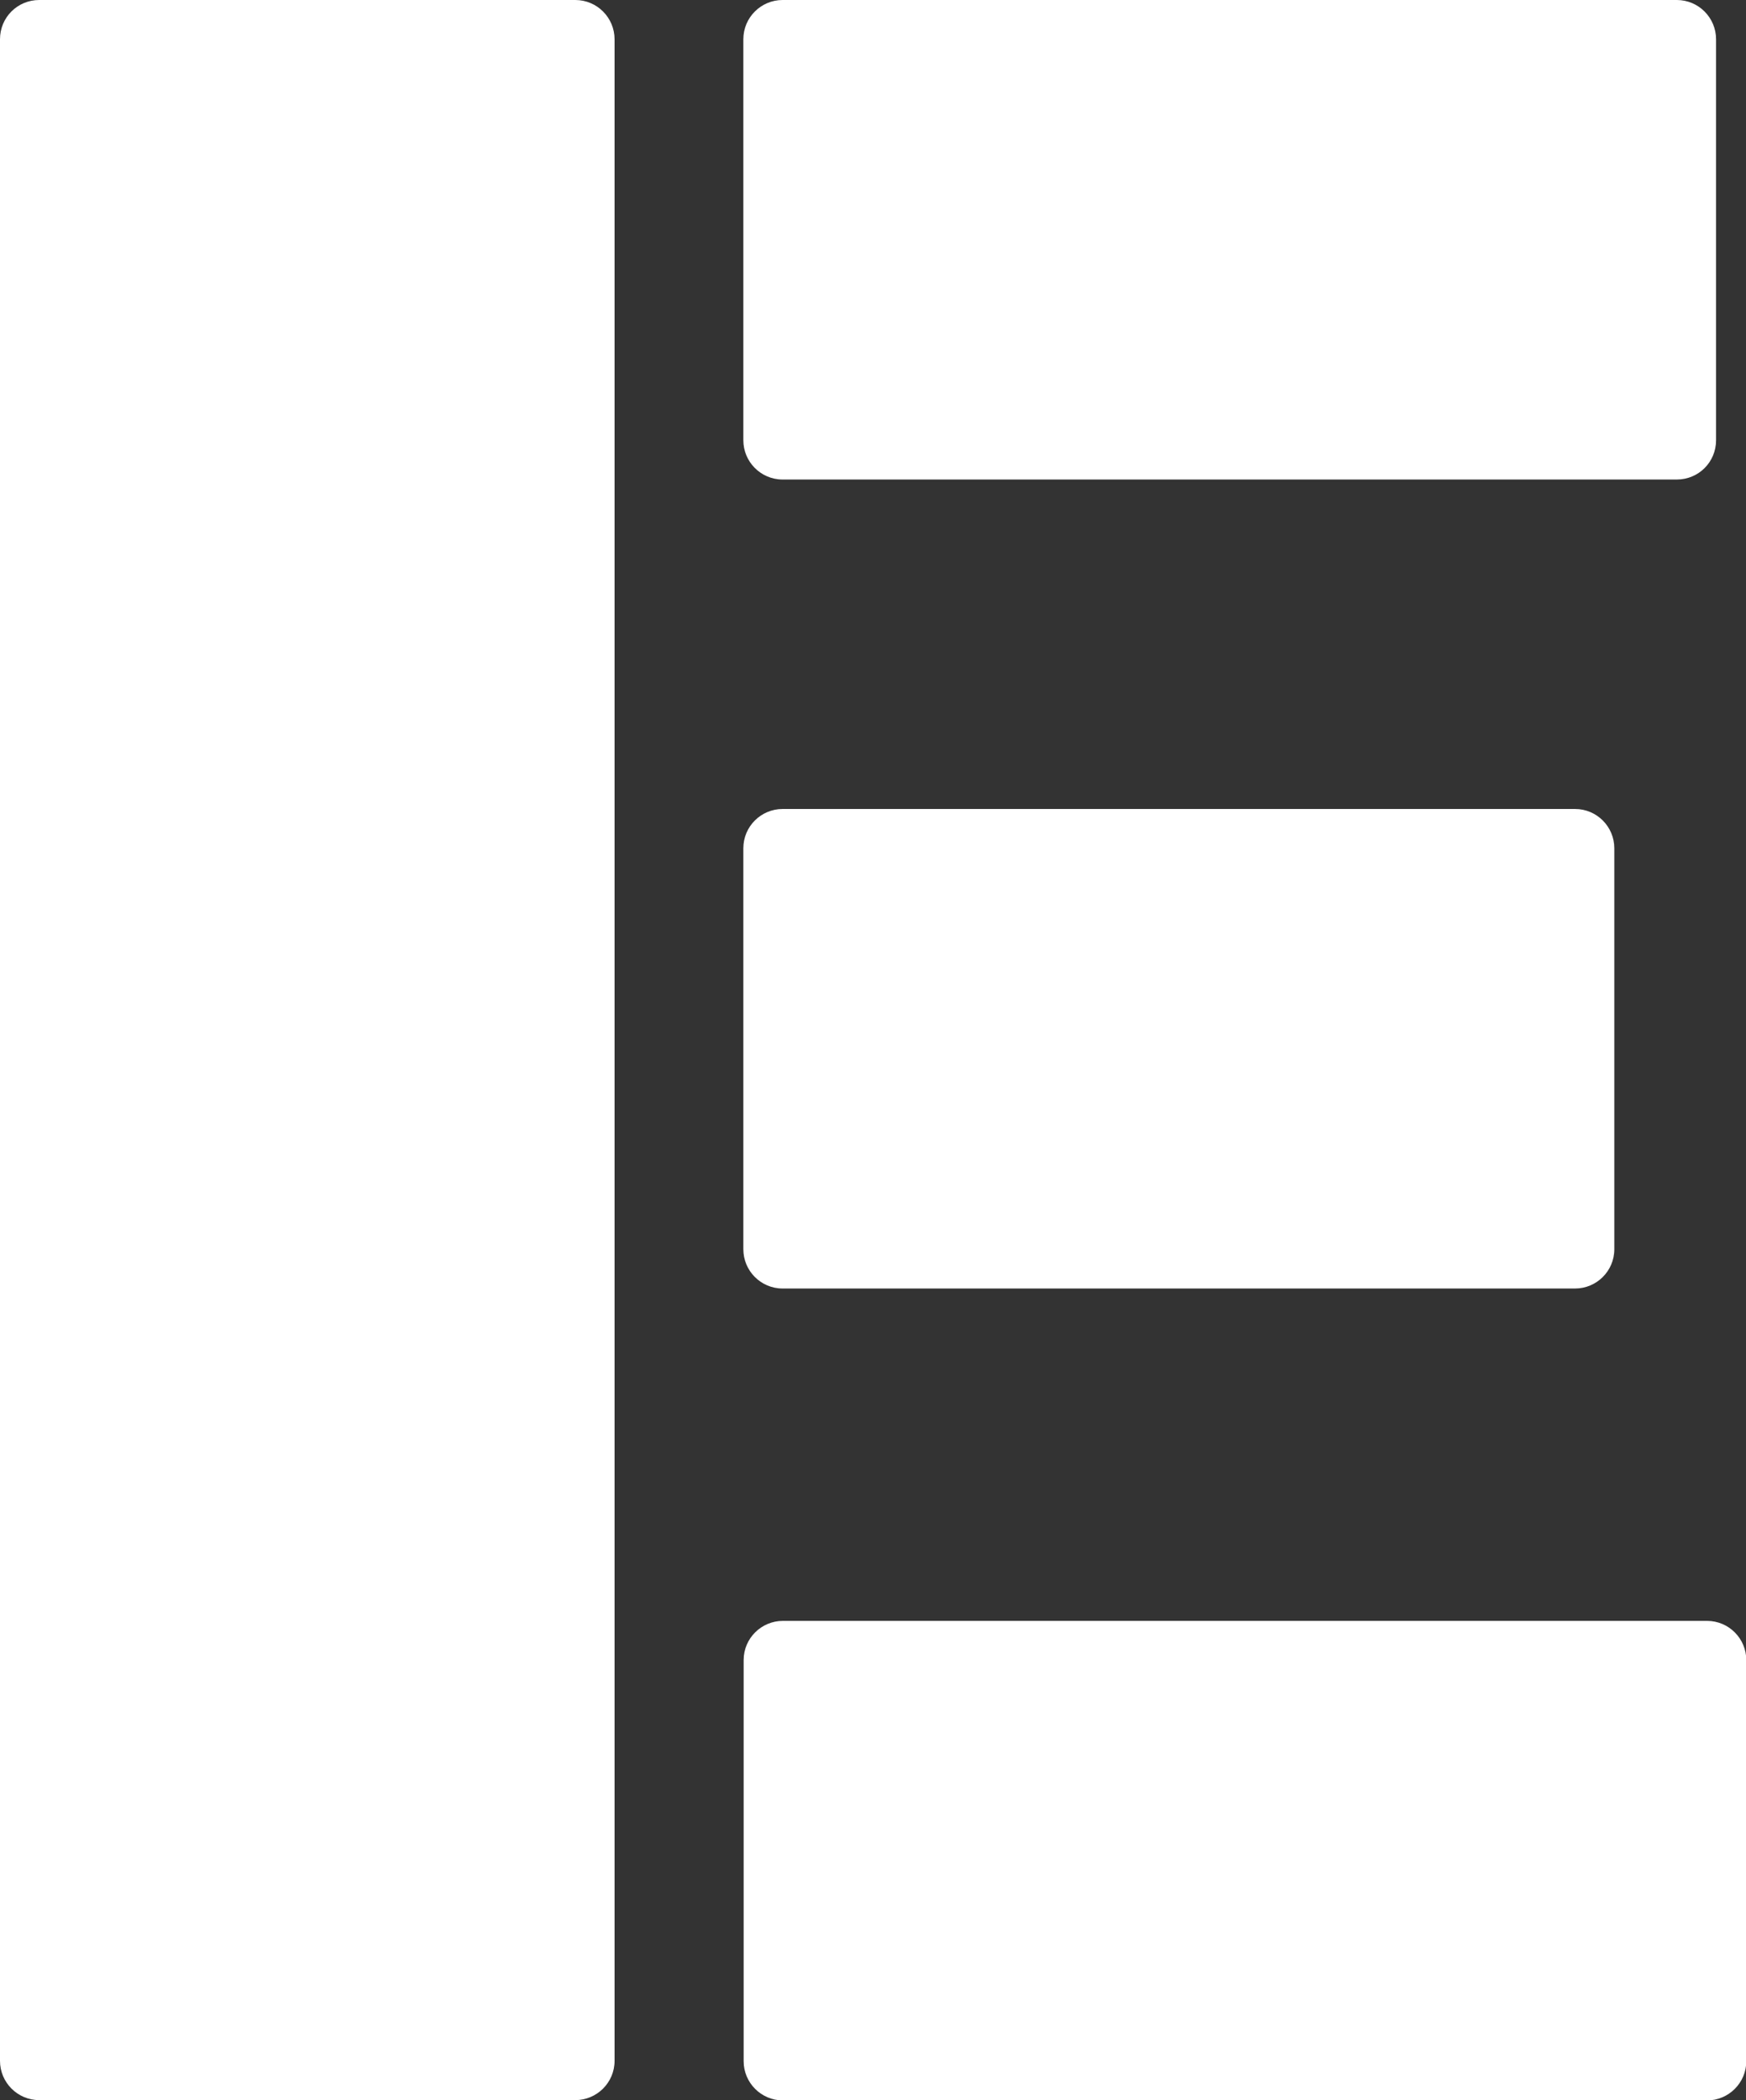 <?xml version="1.0" encoding="UTF-8"?>
<svg id="_レイヤー_2" data-name="レイヤー 2" xmlns="http://www.w3.org/2000/svg" viewBox="0 0 60.06 72.22">
  <rect x="0" y="0" width="60.06" height="72.22" fill="#333333" stroke="none"/>
  <defs>
    <style>
      .cls-1 {
        fill: #fff;
      }
    </style>
  </defs>
  <g id="_レイヤー_1-2" data-name="レイヤー 1">
    <g>
      <path class="cls-1" d="M19.79,0H1.35C.6,0,0,.6,0,1.35v69.52c0,.74.6,1.35,1.35,1.35h18.44c.74,0,1.35-.6,1.35-1.35V1.35c0-.74-.6-1.35-1.35-1.35Z"/>
      <path class="cls-1" d="M58.72,55.74h-31.79c-.74,0-1.35.6-1.35,1.35v13.79c0,.74.6,1.35,1.35,1.35h31.79c.74,0,1.35-.6,1.35-1.35v-13.79c0-.74-.6-1.35-1.35-1.35Z"/>
      <path class="cls-1" d="M57.68,0h-30.76c-.74,0-1.35.6-1.35,1.35v13.79c0,.74.6,1.35,1.35,1.35h30.76c.75,0,1.35-.6,1.35-1.35V1.35c0-.74-.6-1.35-1.35-1.35Z"/>
      <path class="cls-1" d="M54.18,27.82h-27.26c-.74,0-1.35.6-1.35,1.35v13.79c0,.74.6,1.35,1.35,1.35h27.26c.74,0,1.35-.6,1.35-1.35v-13.79c0-.74-.6-1.35-1.35-1.35Z"/>
    </g>
  </g>
</svg>